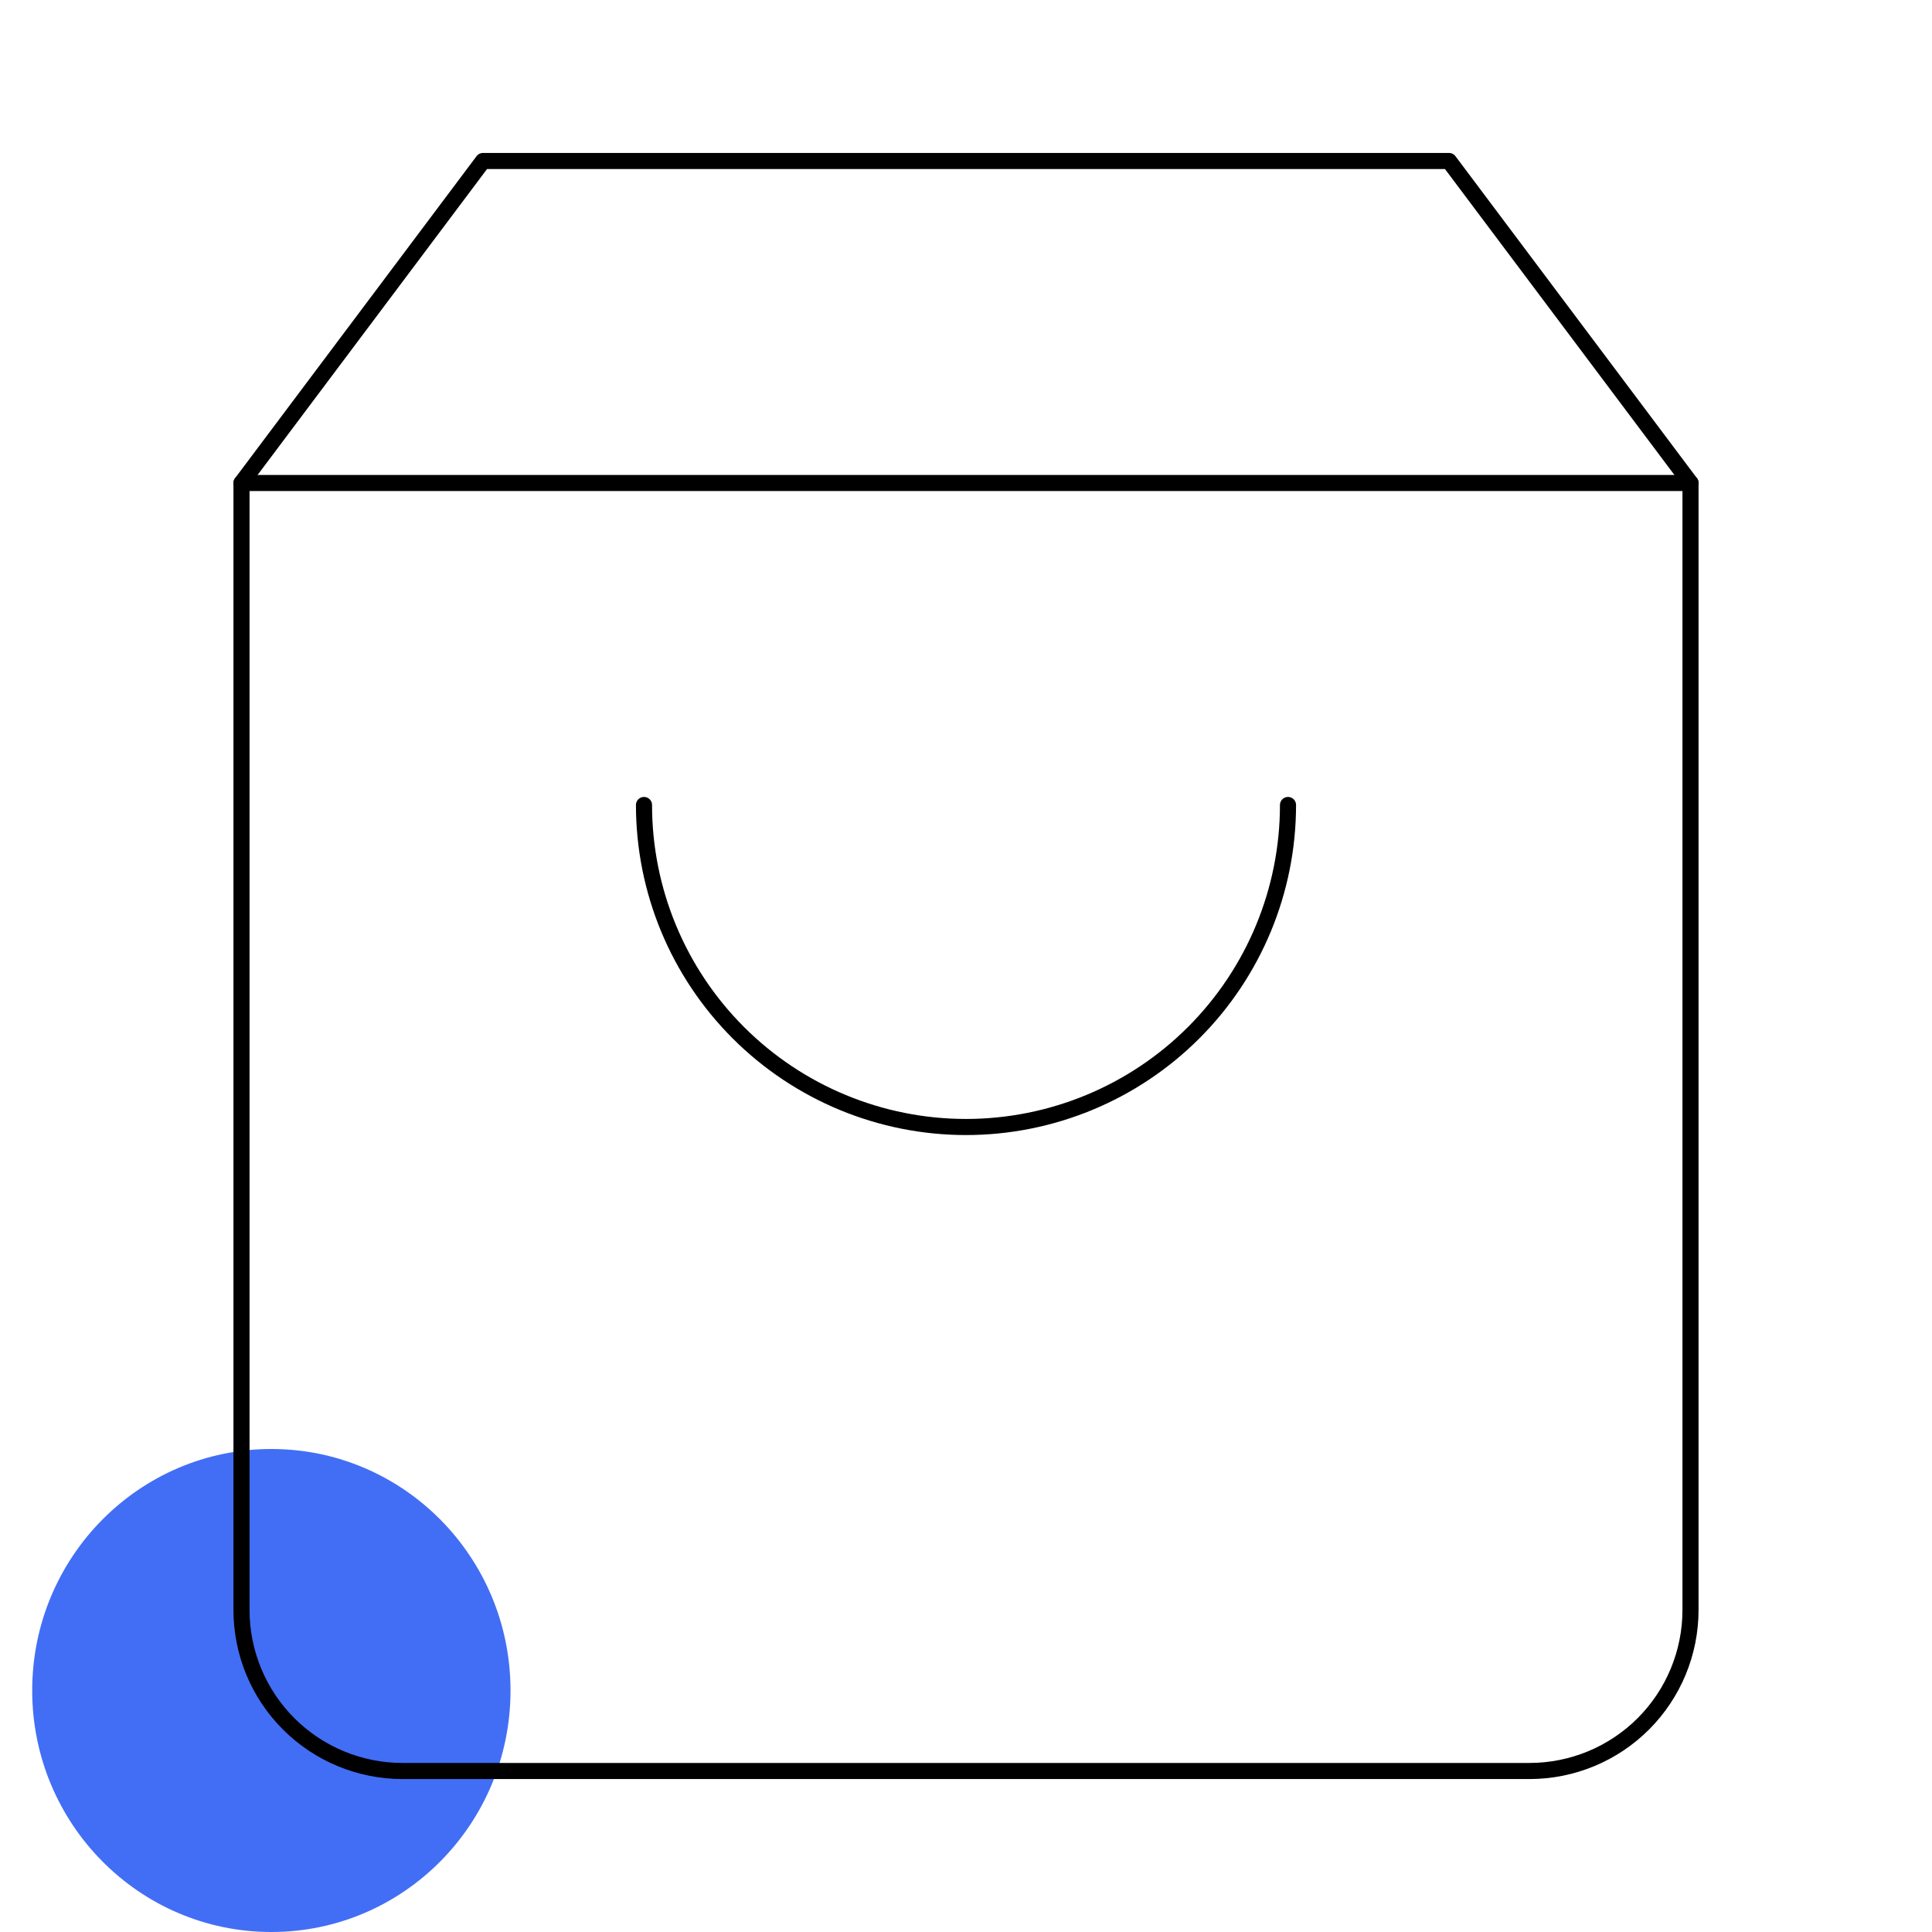 <svg xmlns="http://www.w3.org/2000/svg" width="120" height="120" viewBox="0 0 120 120" fill="none"><path d="M16.855 120C25.059 120 31.709 113.284 31.709 105C31.709 96.716 25.059 90 16.855 90C8.651 90 2 96.716 2 105C2 113.284 8.651 120 16.855 120Z" fill="#426EF5"></path><path d="M30 10L15 30V100C15 102.652 16.054 105.196 17.929 107.071C19.804 108.946 22.348 110 25 110H95C97.652 110 100.196 108.946 102.071 107.071C103.946 105.196 105 102.652 105 100V30L90 10H30Z" stroke="black" stroke-linecap="round" stroke-linejoin="round"></path><path d="M15 30H105" stroke="black" stroke-linecap="round" stroke-linejoin="round"></path><path d="M80 50C80 55.304 77.893 60.391 74.142 64.142C70.391 67.893 65.304 70 60 70C54.696 70 49.609 67.893 45.858 64.142C42.107 60.391 40 55.304 40 50" stroke="black" stroke-linecap="round" stroke-linejoin="round"></path></svg>